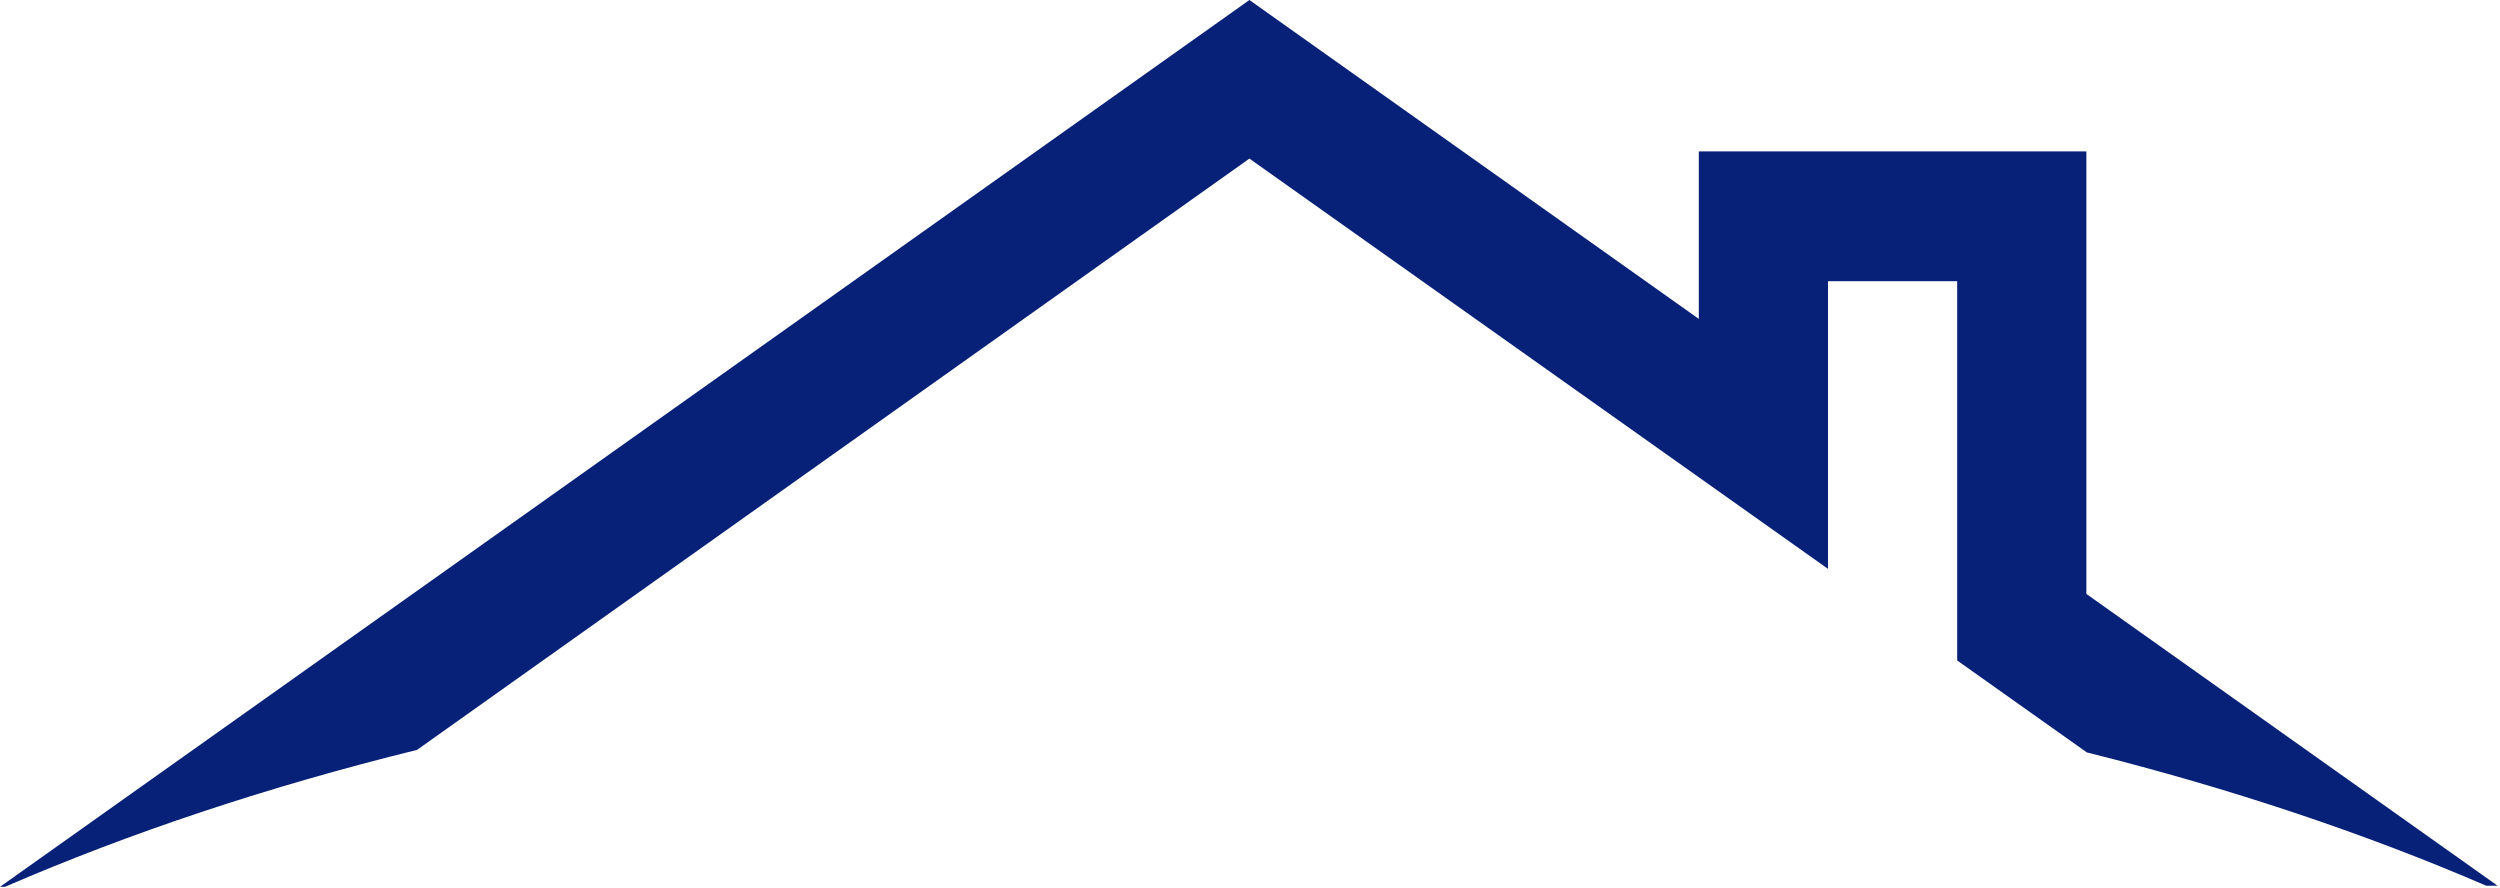 <?xml version="1.0" encoding="UTF-8"?> <svg xmlns="http://www.w3.org/2000/svg" width="825" height="293" viewBox="0 0 825 293" fill="none"><path d="M560.605 105.238V49.965H688.5V195.995L824.211 292.298H820.473C780.35 274.982 736.119 260.162 688.656 248.295L645.868 217.956V92.793H603.237V187.725L412.304 52.336L137.615 247.465C88.561 259.549 42.914 274.778 1.63 292.654H0L412.304 0L560.605 105.238Z" fill="#082178"></path></svg> 